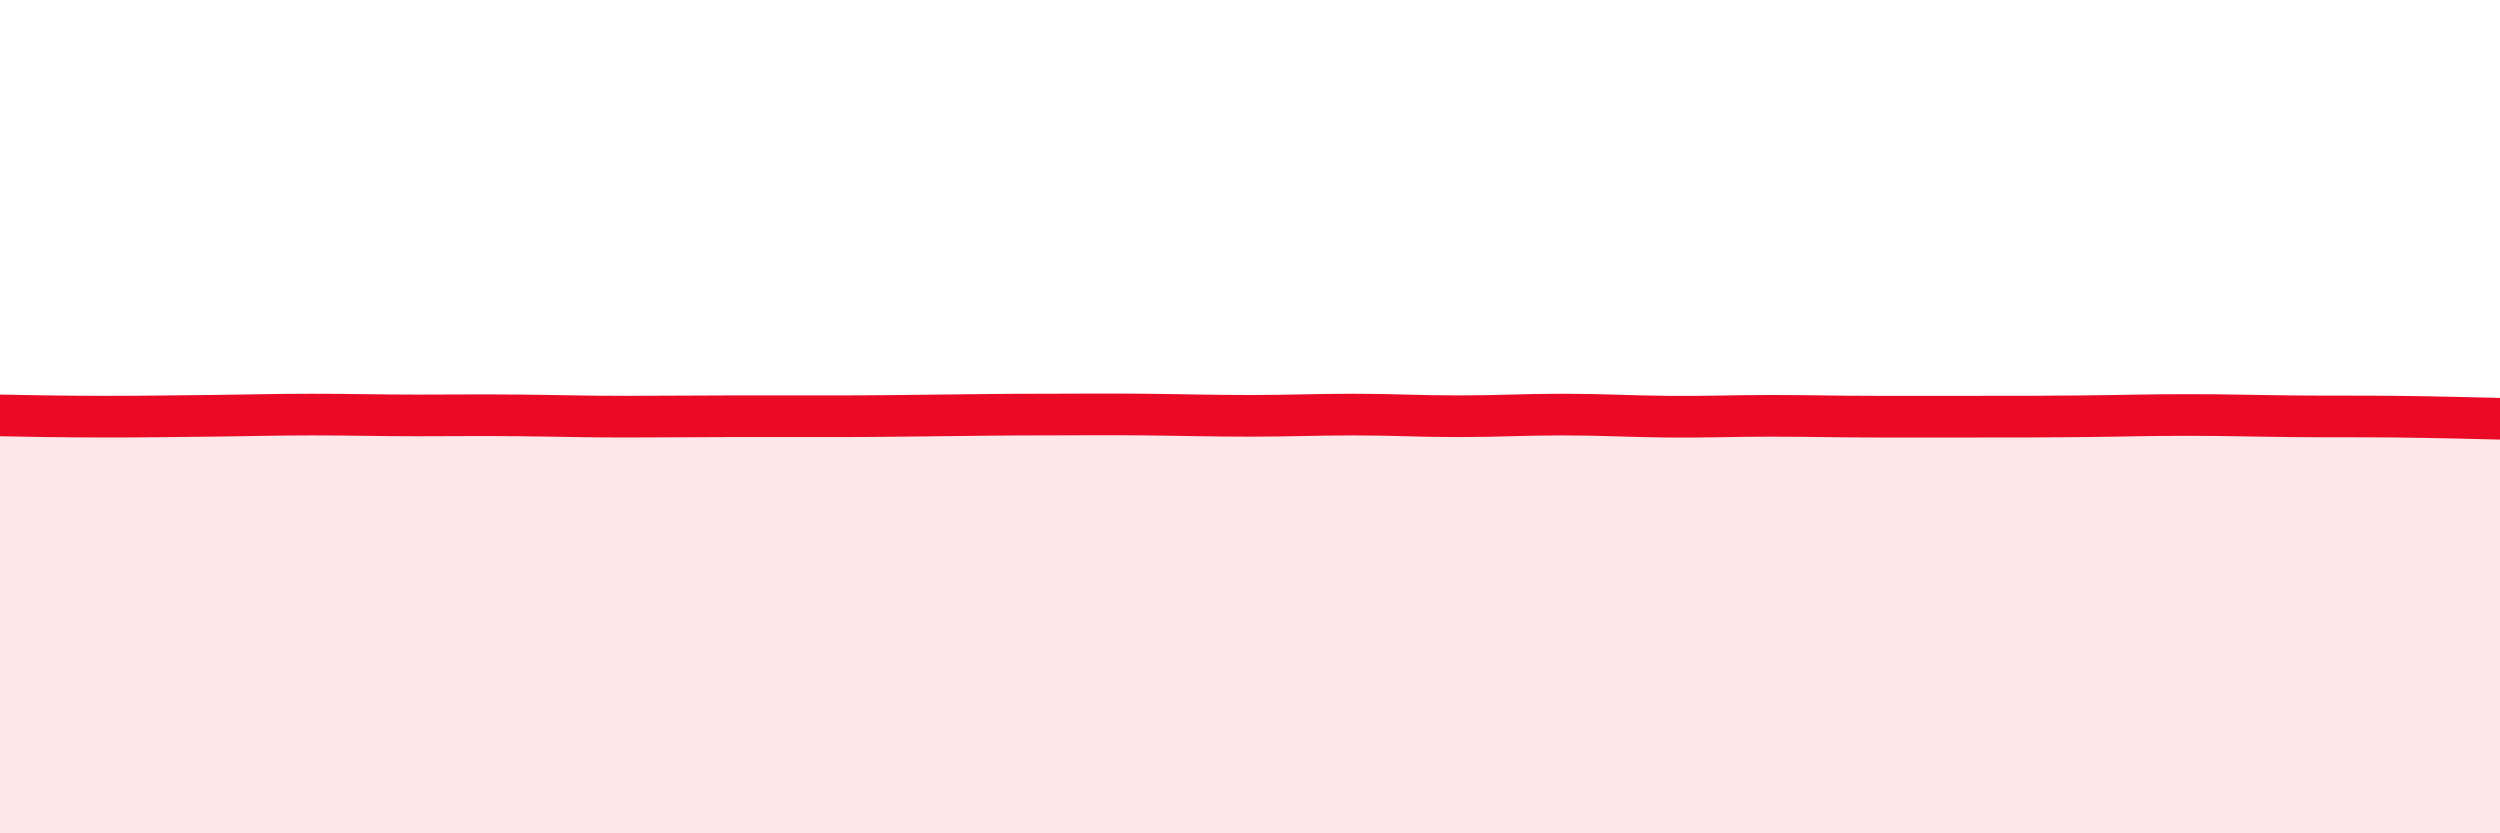 
    <svg width="60" height="20" viewBox="0 0 60 20" xmlns="http://www.w3.org/2000/svg">
      <path
        d="M 0,9.97 C 0.5,9.98 1.5,10 2.5,10 C 3.5,10 4,9.99 5,9.98 C 6,9.97 6.5,9.95 7.5,9.95 C 8.5,9.95 9,9.97 10,9.97 C 11,9.97 11.5,9.96 12.5,9.97 C 13.5,9.98 14,10 15,10 C 16,10 16.5,9.99 17.5,9.99 C 18.5,9.99 19,9.99 20,9.99 C 21,9.99 21.5,9.98 22.5,9.97 C 23.5,9.96 24,9.95 25,9.95 C 26,9.95 26.5,9.94 27.5,9.95 C 28.5,9.96 29,9.98 30,9.98 C 31,9.98 31.5,9.95 32.5,9.95 C 33.5,9.95 34,9.99 35,9.99 C 36,9.99 36.5,9.95 37.5,9.95 C 38.5,9.95 39,9.99 40,10 C 41,10.01 41.5,9.98 42.5,9.98 C 43.5,9.98 44,10 45,10 C 46,10 46.5,10 47.5,10 C 48.5,10 49,10 50,9.99 C 51,9.98 51.5,9.96 52.5,9.96 C 53.5,9.96 54,9.98 55,9.99 C 56,10 56.5,9.99 57.5,10 C 58.5,10.01 59.5,10.04 60,10.05L60 20L0 20Z"
        fill="#EB0A25"
        opacity="0.1"
        stroke-linecap="round"
        stroke-linejoin="round"
      />
      <path
        d="M 0,9.97 C 0.5,9.98 1.5,10 2.5,10 C 3.5,10 4,9.99 5,9.98 C 6,9.97 6.5,9.95 7.5,9.95 C 8.5,9.95 9,9.97 10,9.97 C 11,9.97 11.5,9.96 12.5,9.97 C 13.5,9.98 14,10 15,10 C 16,10 16.5,9.99 17.5,9.99 C 18.5,9.99 19,9.99 20,9.99 C 21,9.99 21.5,9.98 22.5,9.97 C 23.5,9.96 24,9.95 25,9.95 C 26,9.95 26.5,9.94 27.5,9.95 C 28.5,9.96 29,9.98 30,9.98 C 31,9.98 31.5,9.95 32.5,9.95 C 33.5,9.95 34,9.99 35,9.99 C 36,9.99 36.5,9.95 37.5,9.95 C 38.5,9.95 39,9.99 40,10 C 41,10.01 41.5,9.98 42.5,9.98 C 43.5,9.98 44,10 45,10 C 46,10 46.5,10 47.5,10 C 48.5,10 49,10 50,9.99 C 51,9.98 51.5,9.96 52.5,9.96 C 53.5,9.96 54,9.98 55,9.99 C 56,10 56.5,9.99 57.5,10 C 58.5,10.01 59.5,10.04 60,10.05"
        stroke="#EB0A25"
        stroke-width="1"
        fill="none"
        stroke-linecap="round"
        stroke-linejoin="round"
      />
    </svg>
  